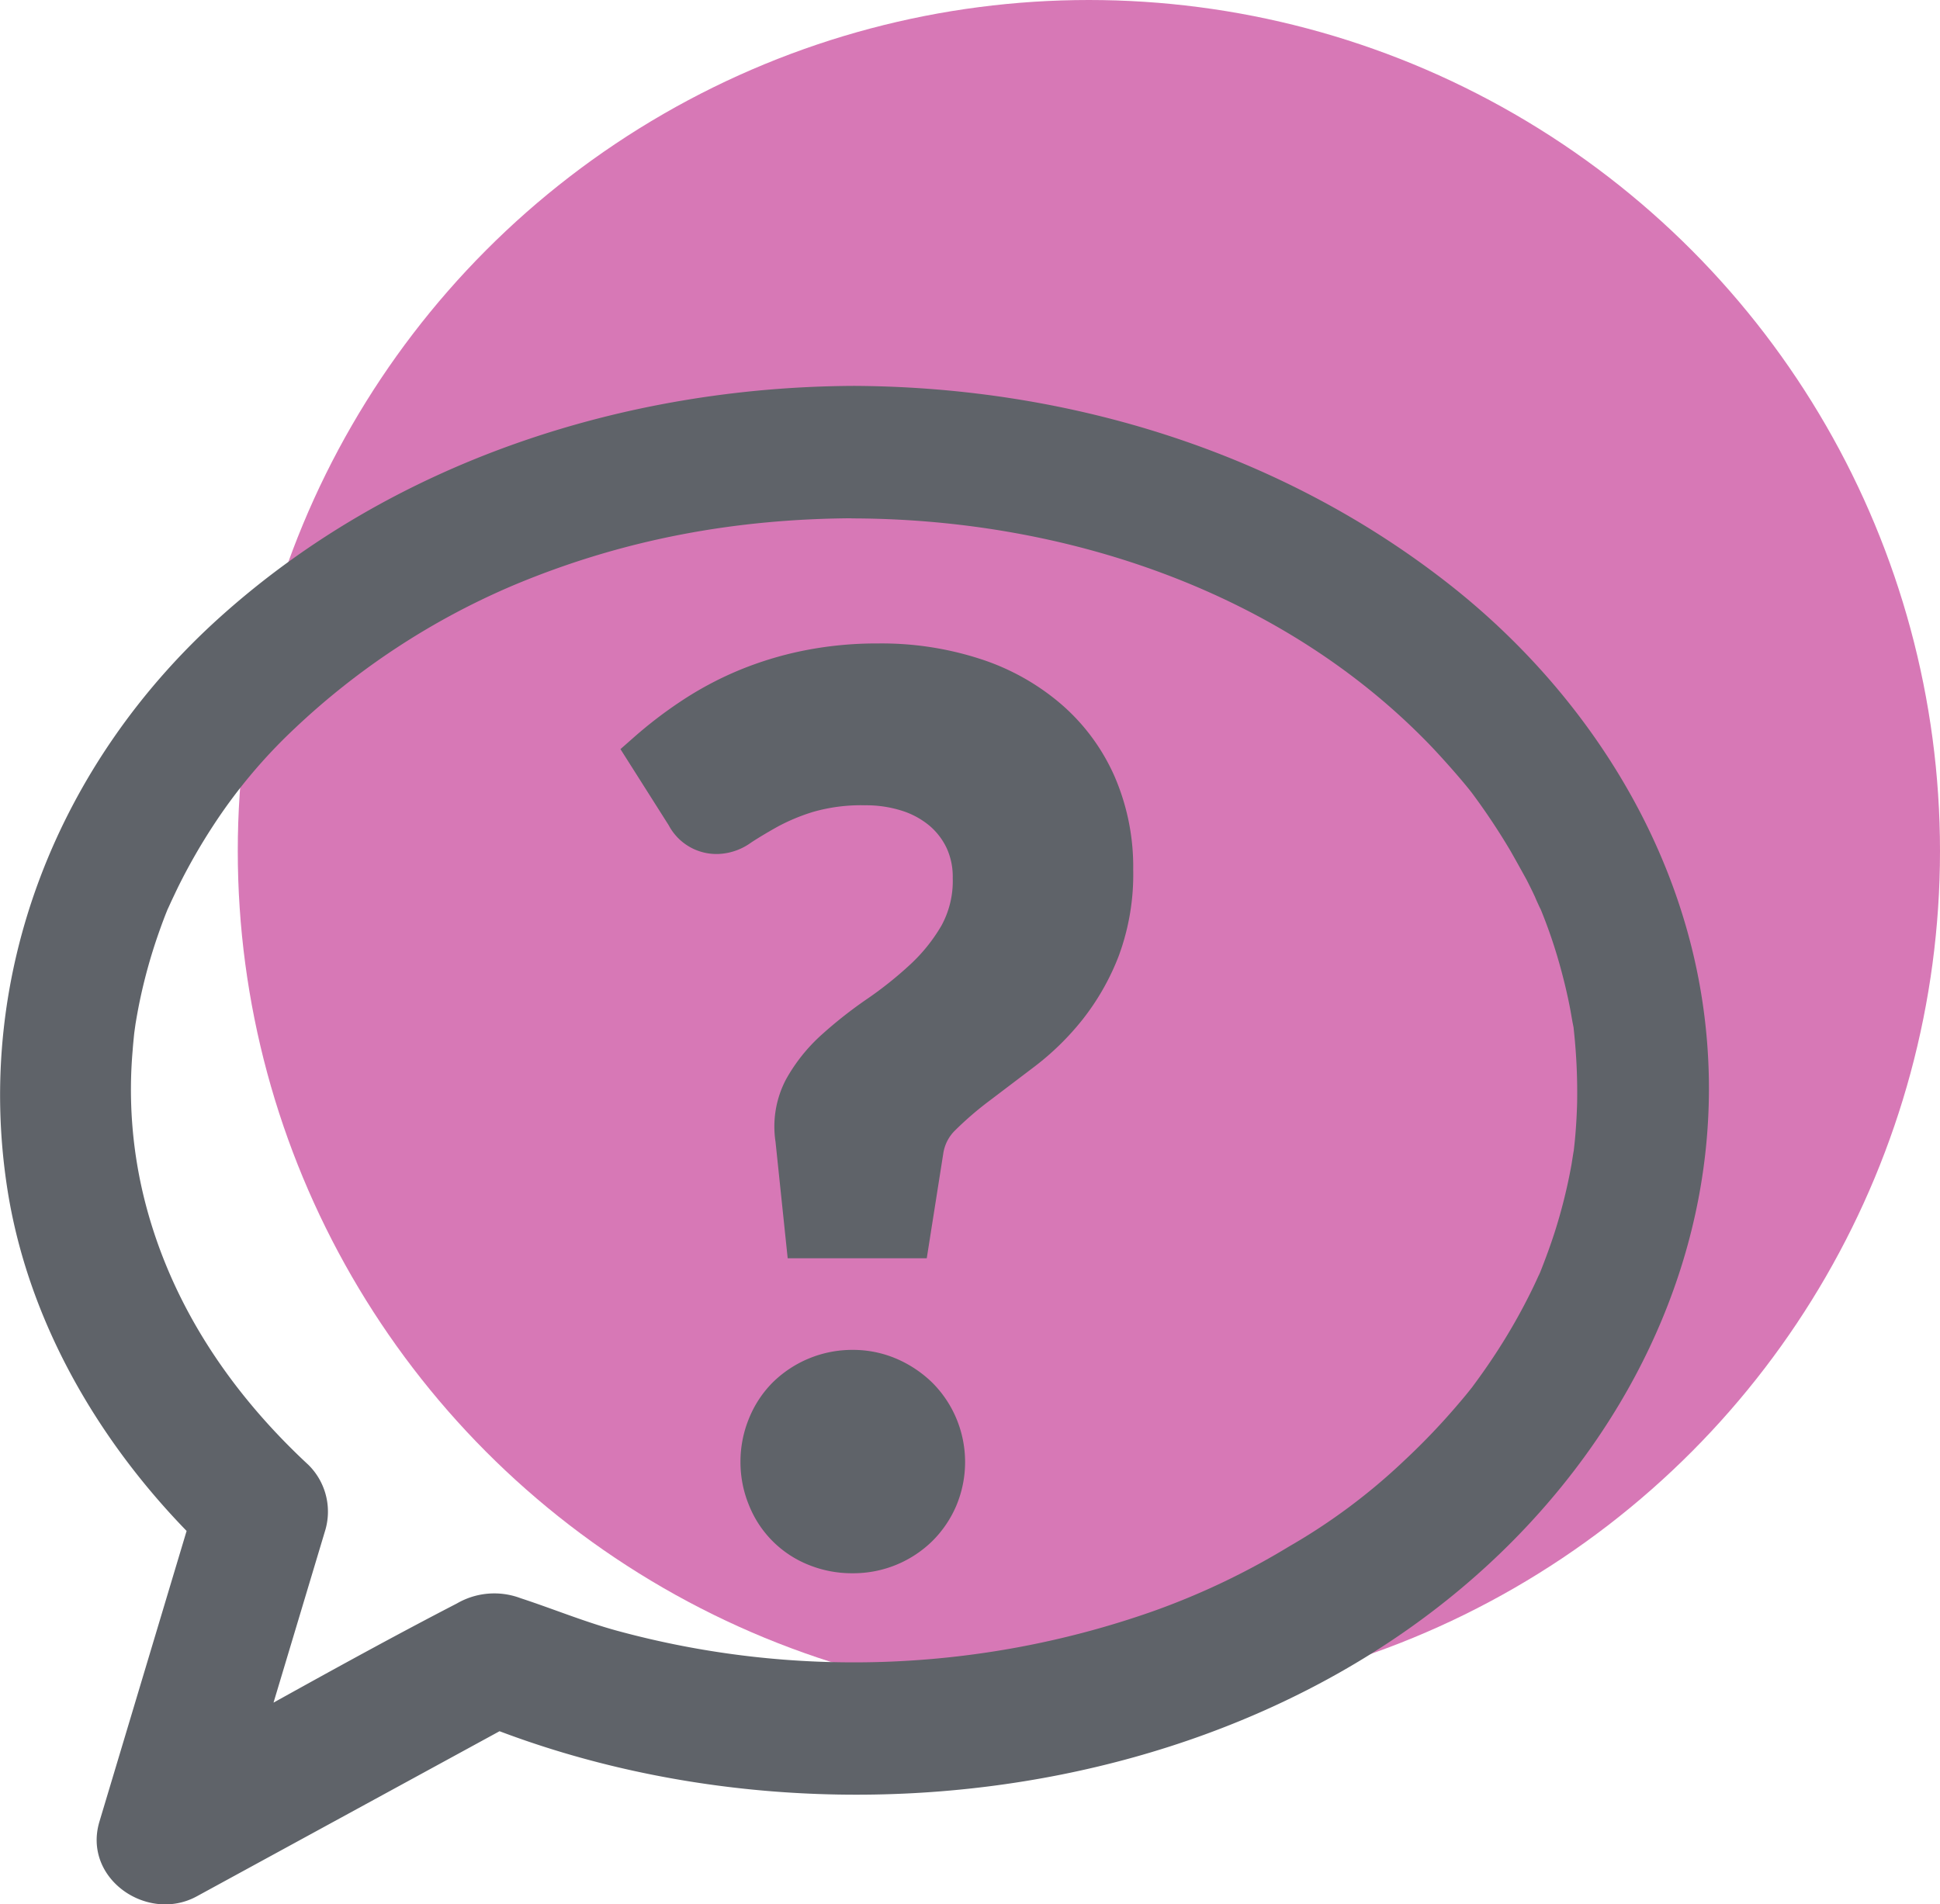 <svg id="Layer_1" data-name="Layer 1" xmlns="http://www.w3.org/2000/svg" width="365.93" height="359.27" viewBox="0 0 365.93 359.27"><defs><style>.cls-1{fill:#c64097;opacity:0.7;}.cls-2,.cls-3{fill:#5f6369;}.cls-3{stroke:#5f6369;stroke-miterlimit:10;stroke-width:8px;}</style></defs><title>UN_Ask_A_Question_Magenta</title><circle class="cls-1" cx="205.39" cy="160.54" r="160.54"/><path class="cls-2" d="M161.11,72.8c-43.37.18-87,14.31-119.54,43.56C11,143.81-5,183.66,1.42,224.52,5.66,251.36,20.81,275.72,40.5,294l-3.21-12.16L18.76,343.64c-3.23,10.76,9.06,19.19,18.36,14.11L99.6,323.67,90,324.94c67.5,27.57,157.92,13.74,205.1-45.18,20.32-25.37,30.67-56.84,26.23-89.34-4.33-31.8-22.67-60.19-47.63-79.92C241.73,85.25,201.62,73,161.11,72.8c-16.09-.06-16.11,24.94,0,25,40.16.17,80.61,13.9,108.34,42.47,2.72,2.81,6.45,7.07,8.12,9.23a124.05,124.05,0,0,1,7.37,11.07c1,1.76,2,3.56,3,5.38q.84,1.63,1.62,3.3c0,.09,1.68,3.75.71,1.48a94.78,94.78,0,0,1,4.31,12.69c.58,2.16,1.09,4.35,1.52,6.54.2,1,.35,2,.54,3,.75,3.89-.17-2.41.24,1.54a109.53,109.53,0,0,1,.6,13.67c-.07,2.48-.22,5-.47,7.43-.09.82-.17,1.64-.28,2.45.35-2.62-.26,1.37-.29,1.54a100.65,100.65,0,0,1-3.23,13c-.75,2.32-1.59,4.61-2.48,6.88s-.38.88-.16.39c-.5,1.12-1,2.23-1.54,3.33a110.4,110.4,0,0,1-7,12.3c-1.25,1.91-2.56,3.78-3.91,5.61-2.37,3.23.76-.9-.72.95-.65.82-1.31,1.63-2,2.43a128,128,0,0,1-10.53,11.07,113.86,113.86,0,0,1-21.69,16.18A138.68,138.68,0,0,1,217.4,304a170,170,0,0,1-101.28,3.57c-6.12-1.7-11.92-4.1-17.94-6.07a14.06,14.06,0,0,0-12,1C65.41,313.24,45.06,325,24.5,336.17l18.37,14.11L61.4,288.52a12.41,12.41,0,0,0-3.22-12.16c-15.09-14-26.39-31.06-31.16-51a85.5,85.5,0,0,1-2-27.19c.07-1,.18-2.06.28-3.08.06-.56.46-3.2.11-.95.31-2,.67-4,1.1-6a101.14,101.14,0,0,1,3.29-11.74c.67-1.92,1.37-3.83,2.17-5.7-.82,1.94.24-.47.46-.92.44-.92.87-1.85,1.32-2.76a112,112,0,0,1,6.43-11.21,99.84,99.84,0,0,1,15.29-18.28,139.24,139.24,0,0,1,41.44-27.14c20.92-8.77,42.12-12.53,64.19-12.62C177.19,97.74,177.22,72.74,161.11,72.8Z"/><path class="cls-3" d="M122.24,142.07a77.66,77.66,0,0,1,8.45-6.47,60.61,60.61,0,0,1,9.92-5.33,61.86,61.86,0,0,1,11.57-3.57,65.93,65.93,0,0,1,13.5-1.31,56.12,56.12,0,0,1,18,2.73,40.23,40.23,0,0,1,13.89,7.77,34.4,34.4,0,0,1,9,12.19,38.89,38.89,0,0,1,3.18,16,40.29,40.29,0,0,1-2.5,14.92A42.1,42.1,0,0,1,201,189.93a47.07,47.07,0,0,1-8.23,8.06l-8.45,6.41a66.65,66.65,0,0,0-6.86,5.89,11.67,11.67,0,0,0-3.46,6.53l-2.61,16.56H152.18l-1.93-18.49a15.09,15.09,0,0,1,1.53-9.36,28.58,28.58,0,0,1,5.9-7.37,77.73,77.73,0,0,1,8.23-6.47,75.14,75.14,0,0,0,8.5-6.8,35.82,35.82,0,0,0,6.64-8.28,21.53,21.53,0,0,0,2.66-11,16.94,16.94,0,0,0-1.53-7.32,16.61,16.61,0,0,0-4.25-5.55,19.3,19.3,0,0,0-6.52-3.58,26.33,26.33,0,0,0-8.23-1.24,36.76,36.76,0,0,0-10.94,1.41,40.73,40.73,0,0,0-7.6,3.18q-3.12,1.75-5.28,3.18a7.25,7.25,0,0,1-3.85,1.41,6.18,6.18,0,0,1-5.9-3.4ZM143.67,275.8a17.42,17.42,0,0,1,1.31-6.69,16.53,16.53,0,0,1,3.57-5.45,17.39,17.39,0,0,1,12.25-5,16.82,16.82,0,0,1,6.75,1.36,18.29,18.29,0,0,1,5.45,3.63,17,17,0,0,1,3.68,5.45,17.28,17.28,0,0,1,0,13.44,17,17,0,0,1-3.68,5.39,17.29,17.29,0,0,1-12.2,4.87,17.67,17.67,0,0,1-6.8-1.3,16.1,16.1,0,0,1-9-9A17.32,17.32,0,0,1,143.67,275.8Z"/></svg>
